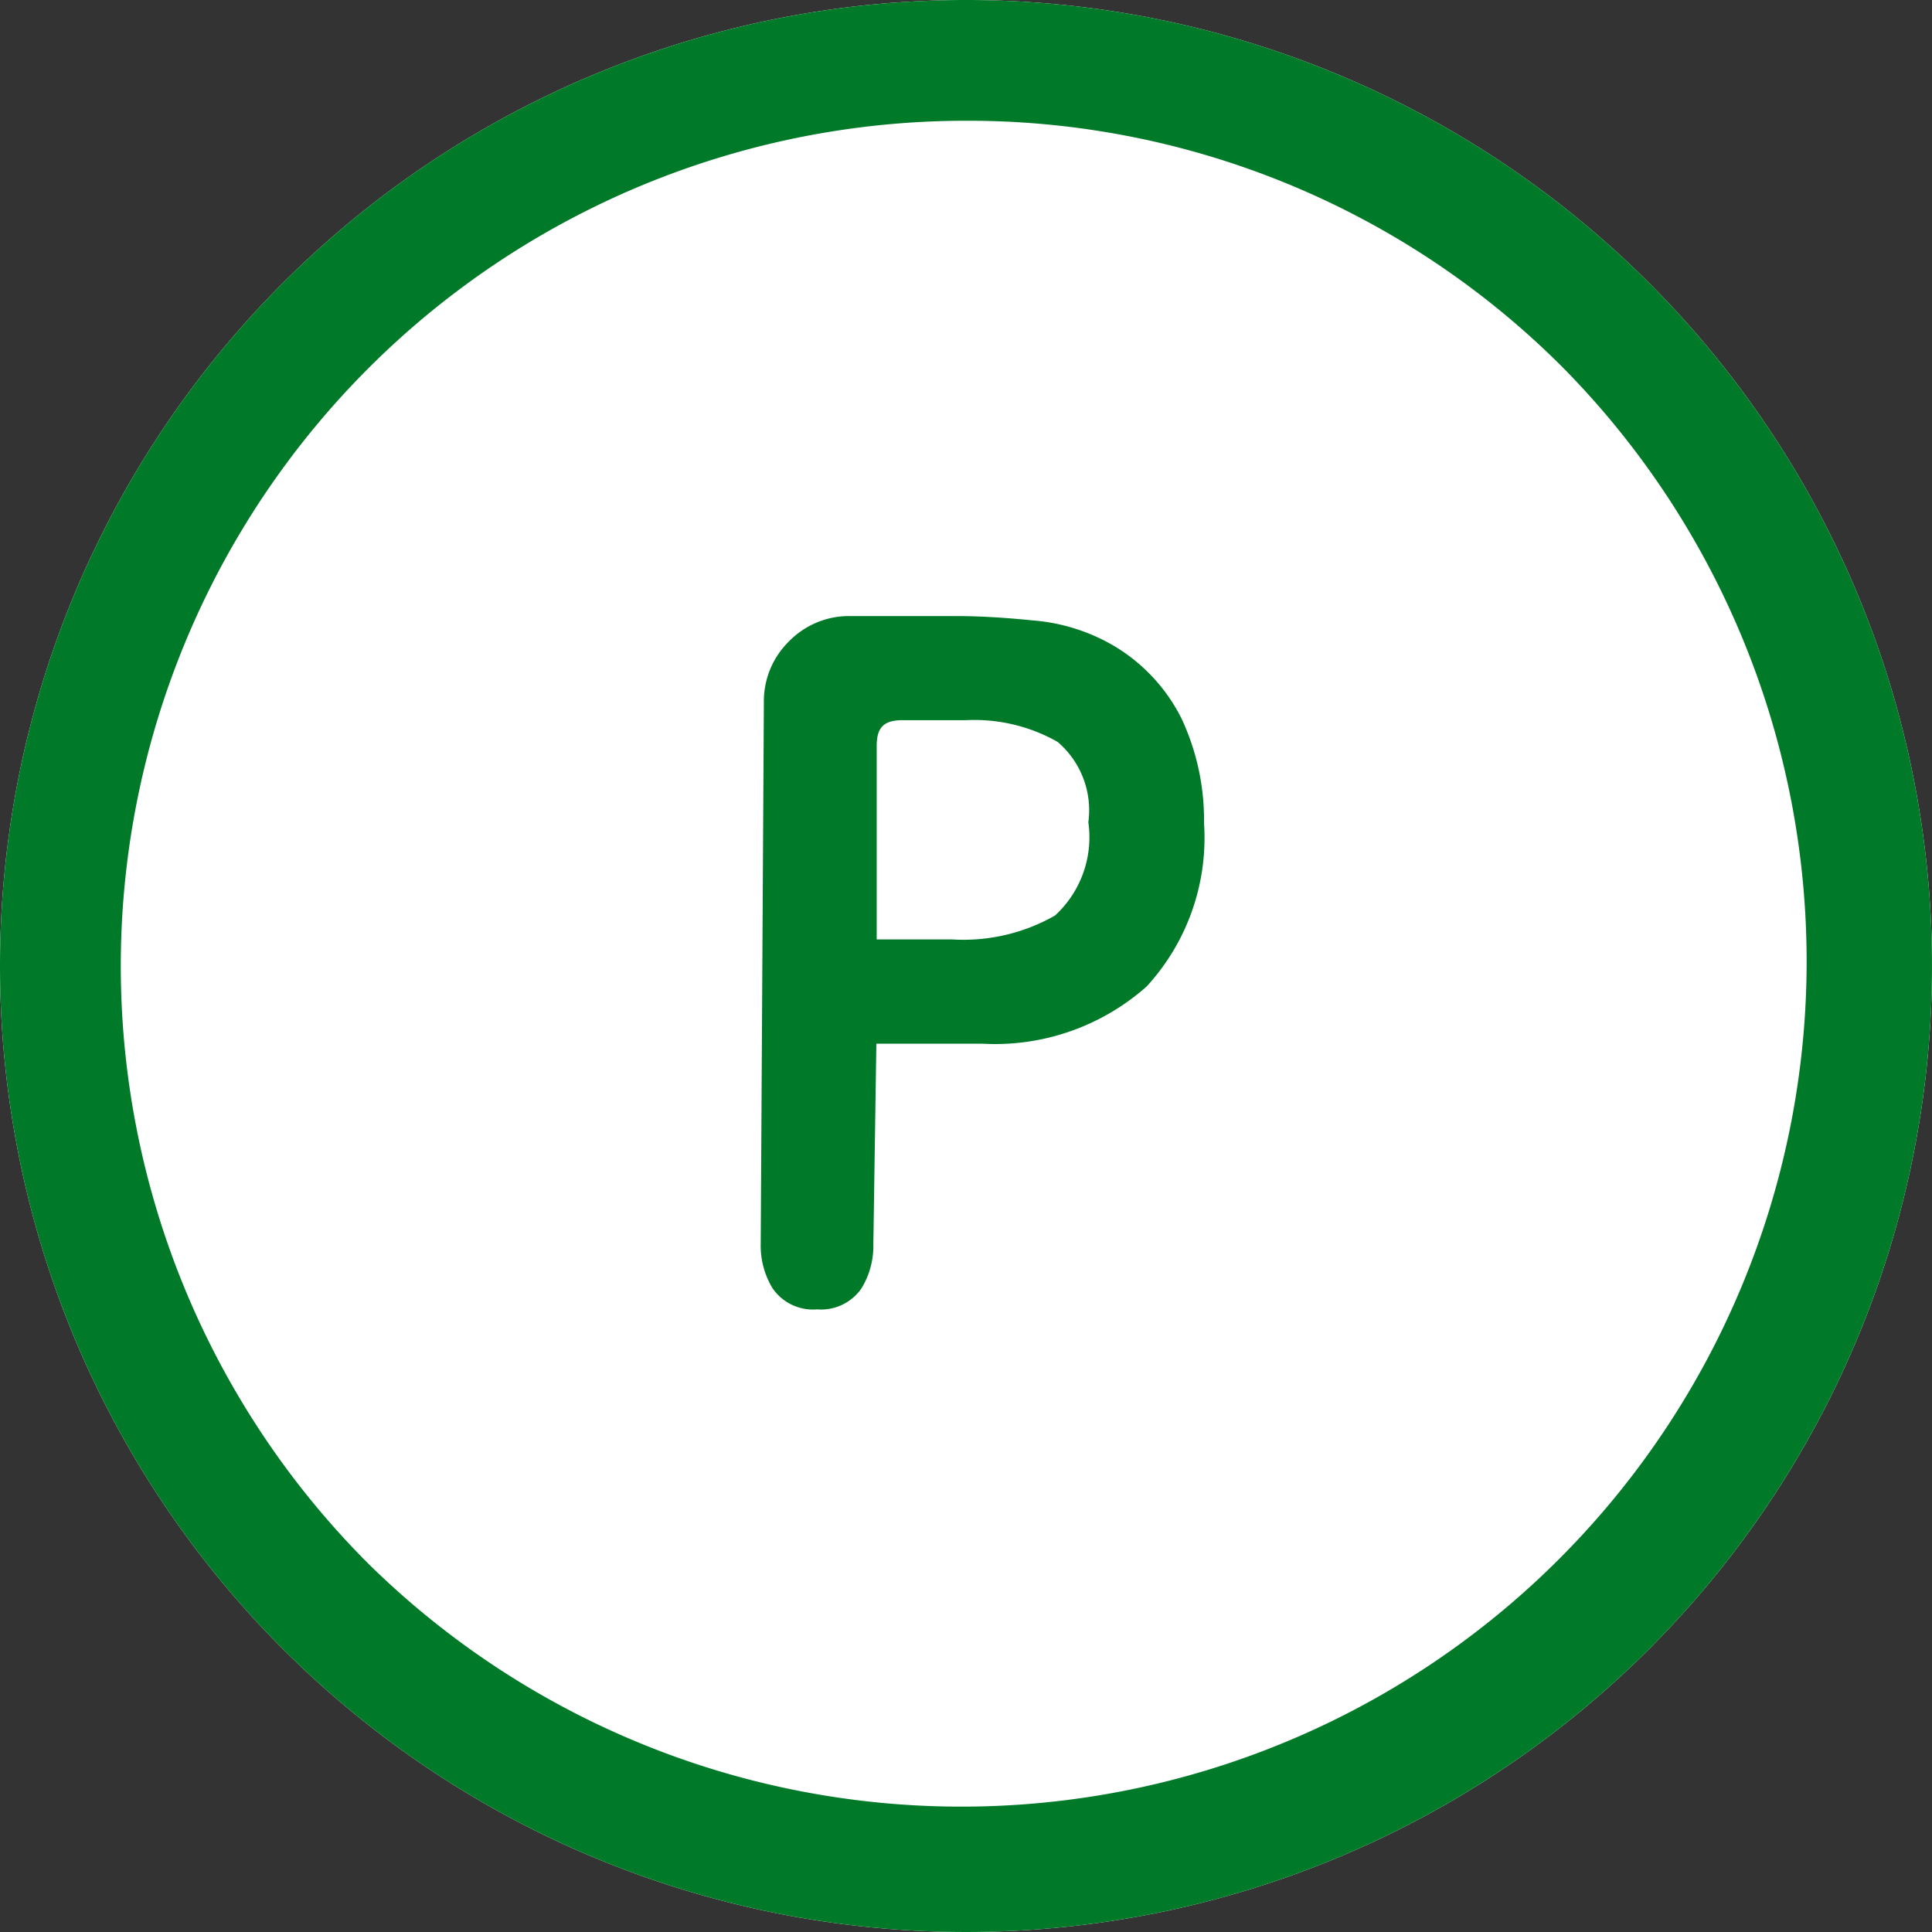 <svg xmlns="http://www.w3.org/2000/svg" width="40" height="40" viewBox="0 0 40 40">
  <rect x="0" y="0" width="40" height="40" fill="#333333" stroke="none"/>
  <g id="グループ_33881" data-name="グループ 33881" transform="translate(-403 -336)">
    <path id="パス_12121" data-name="パス 12121" d="M20,0A20,20,0,1,1,0,20,20,20,0,0,1,20,0Z" transform="translate(403 336)" fill="#fff"/>
    <path id="パス_12121_-_アウトライン" data-name="パス 12121 - アウトライン" d="M20,2.5A17.5,17.5,0,0,0,7.626,32.374,17.5,17.5,0,0,0,32.374,7.626,17.385,17.385,0,0,0,20,2.5M20,0A20,20,0,1,1,0,20,20,20,0,0,1,20,0Z" transform="translate(403 336)" fill="#007a28"/>
    <g id="グループ_1585" data-name="グループ 1585" transform="translate(416.764 342.48)">
      <path id="パス_12570" data-name="パス 12570" d="M-3.346-1.121a.779.779,0,0,1-.713-.322,1.444,1.444,0,0,1-.205-.791l.065-11.2a1.489,1.489,0,0,1,.449-1.094,1.489,1.489,0,0,1,1.094-.449H-.449q.664,0,1.533.088a3.686,3.686,0,0,1,1.455.42,3.385,3.385,0,0,1,1.436,1.484,4.689,4.689,0,0,1,.439,2.051A4.3,4.3,0,0,1,3.3-7.734,4.473,4.473,0,0,1,.078-6.621H-2.363l-.065,4.387a1.444,1.444,0,0,1-.205.791A.779.779,0,0,1-3.346-1.121Zm.983-7.16H-.547a4.047,4.047,0,0,0,2.266-.537,2.412,2.412,0,0,0,.8-2.139,2.073,2.073,0,0,0-.752-1.875A3.713,3.713,0,0,0-.273-13.32H-1.582a.691.691,0,0,0-.781.781Z" transform="translate(6.5 21.5)" fill="#007a28"/>
      <path id="パス_12570_-_アウトライン" data-name="パス 12570 - アウトライン" d="M-3.346-.871a1.015,1.015,0,0,1-.924-.438,1.7,1.7,0,0,1-.244-.925l.065-11.2a1.736,1.736,0,0,1,.522-1.269,1.737,1.737,0,0,1,1.271-.522H-.449c.449,0,.973.03,1.558.089a3.948,3.948,0,0,1,1.553.451A3.645,3.645,0,0,1,4.2-13.1a4.958,4.958,0,0,1,.464,2.159A4.551,4.551,0,0,1,3.476-7.556,4.731,4.731,0,0,1,.08-6.371h-2.2l-.062,4.14a1.691,1.691,0,0,1-.244.922A1.015,1.015,0,0,1-3.346-.871Zm.69-13.859a1.237,1.237,0,0,0-.917.376,1.237,1.237,0,0,0-.376.917l-.065,11.2a1.206,1.206,0,0,0,.166.655c.033.051.131.206.5.206s.469-.155.5-.206a1.207,1.207,0,0,0,.166-.657l.069-4.637H.078A4.254,4.254,0,0,0,3.126-7.913a4.078,4.078,0,0,0,1.038-3.025,4.463,4.463,0,0,0-.415-1.943,3.156,3.156,0,0,0-1.334-1.375,3.458,3.458,0,0,0-1.357-.389C.49-14.7-.017-14.73-.449-14.73Zm2.109,6.7H-2.613v-4.508A.939.939,0,0,1-1.582-13.57H-.273a3.969,3.969,0,0,1,2.177.529,2.308,2.308,0,0,1,.866,2.085,2.645,2.645,0,0,1-.912,2.346A4.3,4.3,0,0,1-.547-8.031Zm-1.566-.5H-.547a3.83,3.83,0,0,0,2.126-.495,2.2,2.2,0,0,0,.69-1.931,1.859,1.859,0,0,0-.638-1.665,3.491,3.491,0,0,0-1.9-.448H-1.582c-.382,0-.531.149-.531.531Z" transform="translate(6.5 21.5)" fill="#007a28"/>
    </g>
  </g>
</svg>

